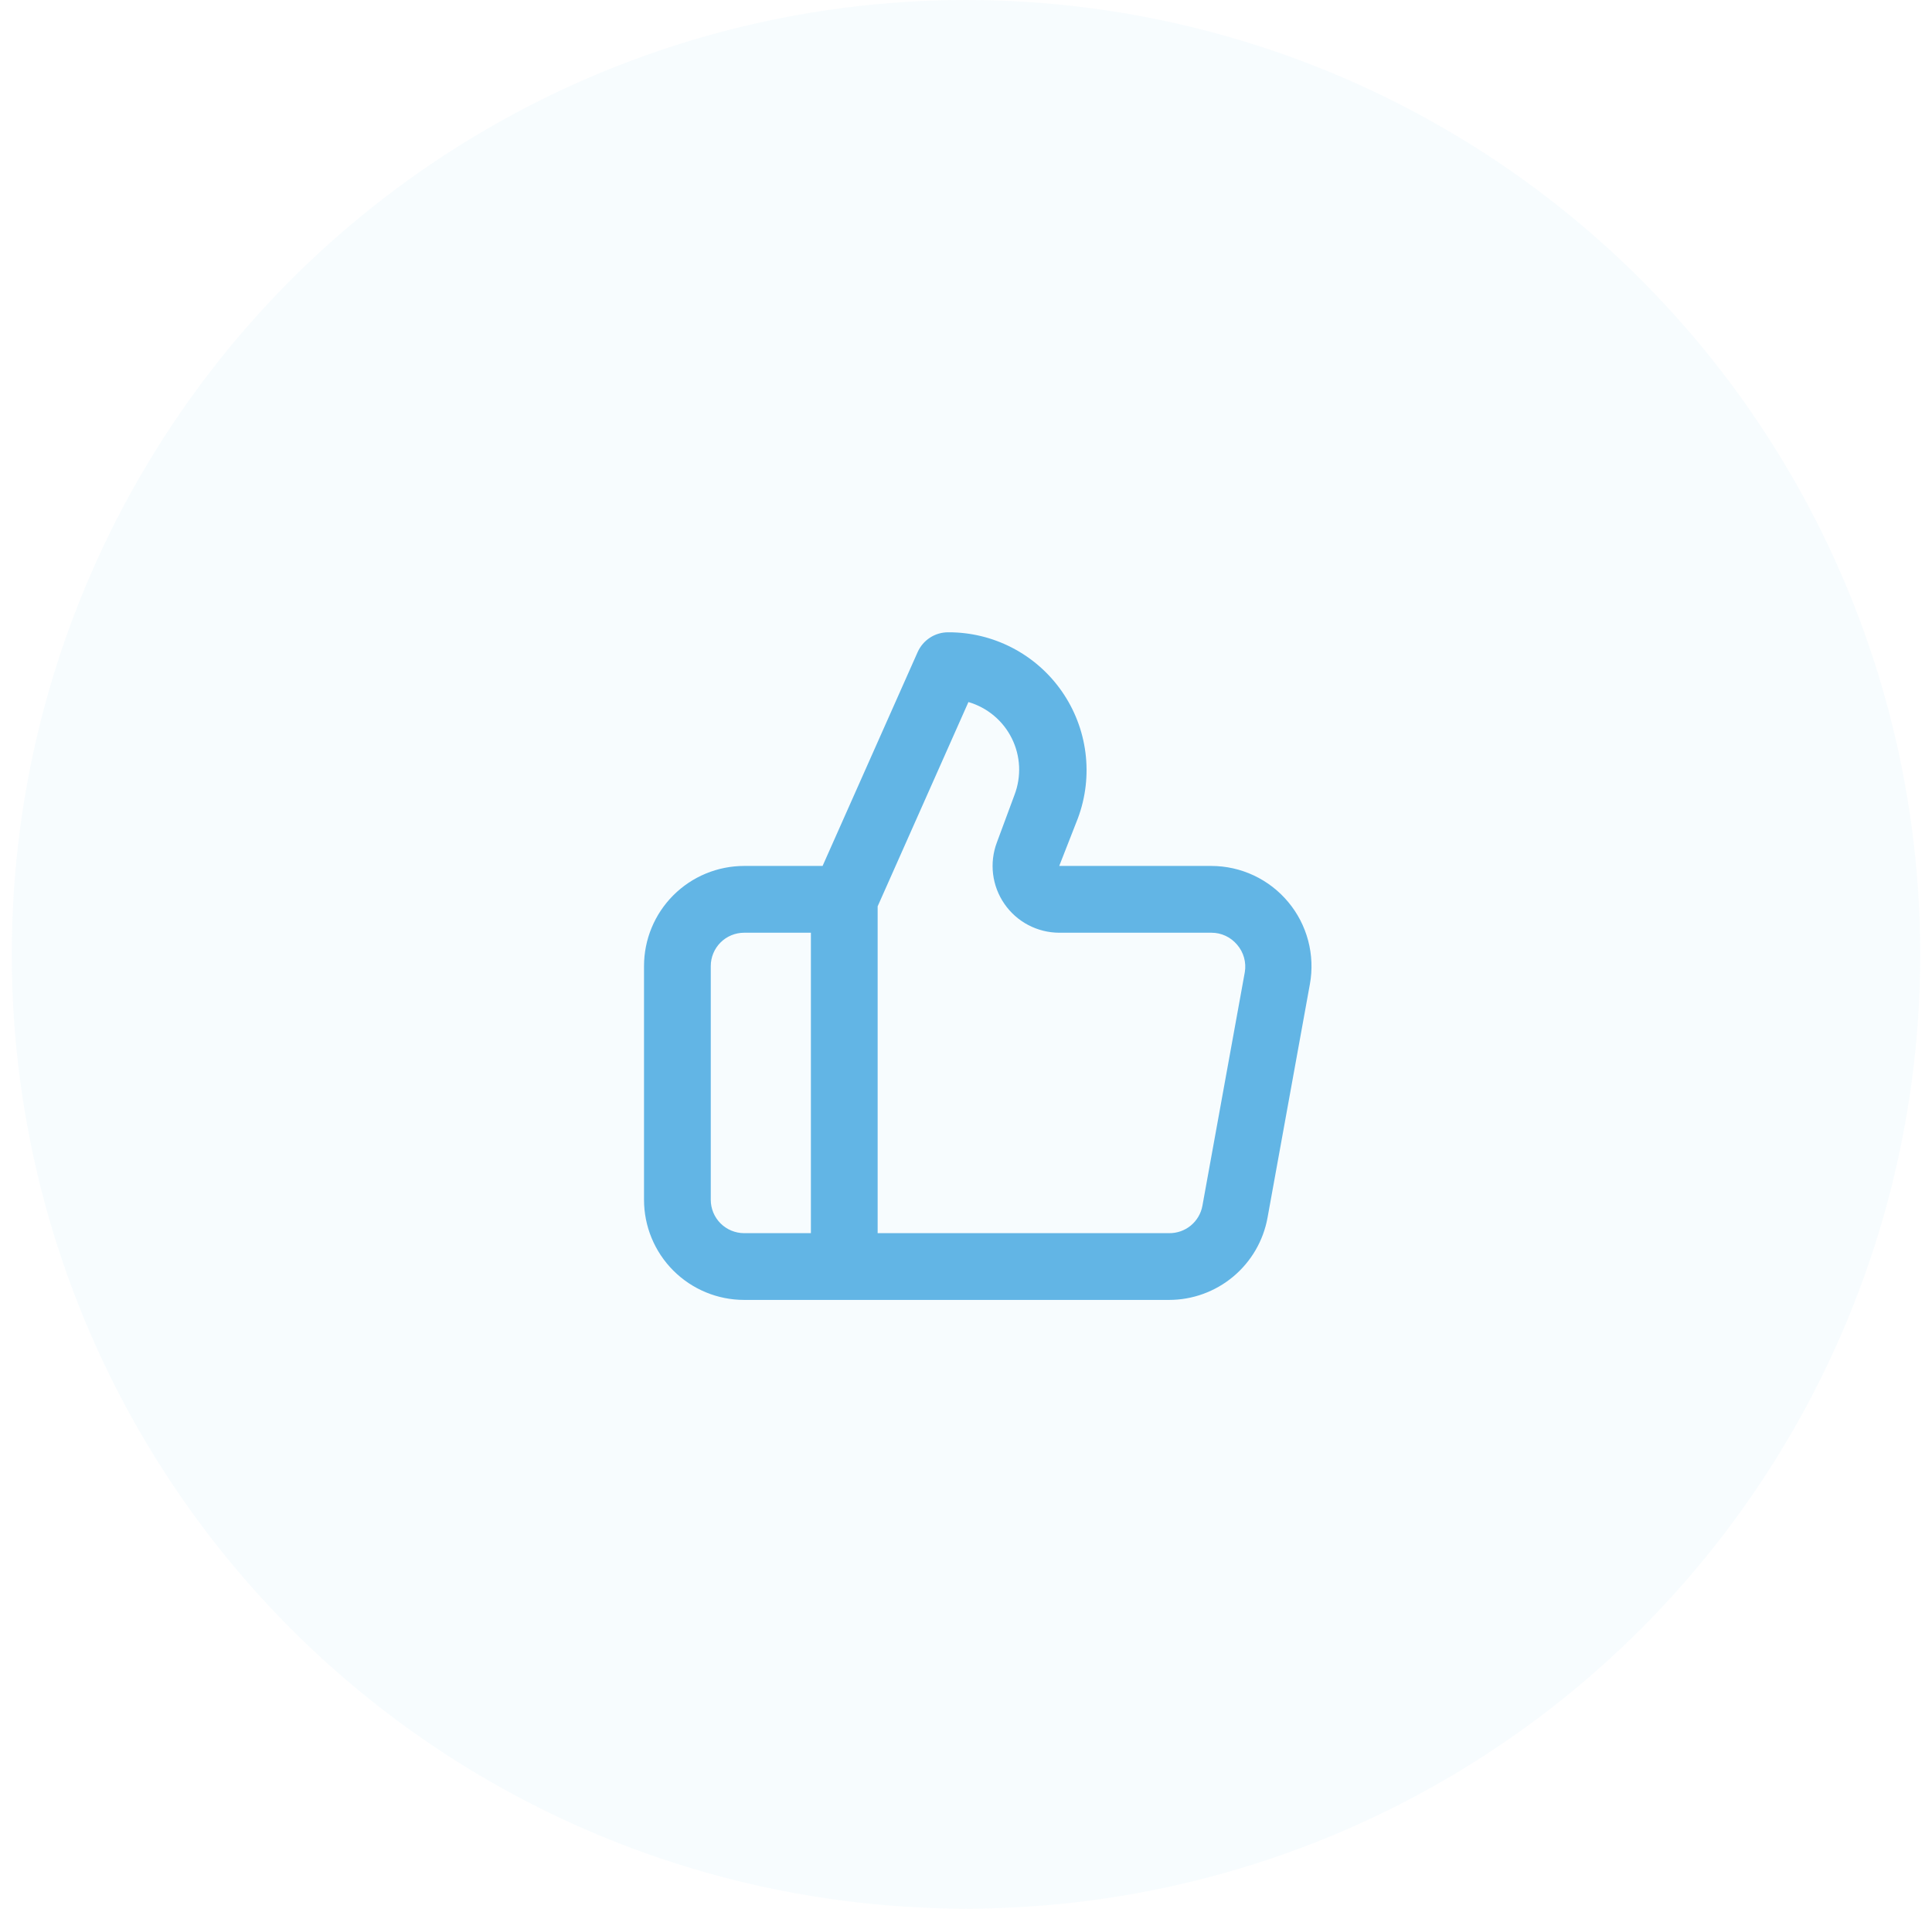 <svg width="82" height="81" viewBox="0 0 82 81" fill="none" xmlns="http://www.w3.org/2000/svg">
<circle opacity="0.05" cx="41" cy="40.5" r="40.5" fill="#62B5E5"/>
<path d="M54.675 38.28C54.277 37.802 53.779 37.418 53.216 37.153C52.653 36.889 52.039 36.751 51.417 36.75H44.957L45.75 34.724C46.08 33.837 46.19 32.884 46.07 31.945C45.951 31.006 45.605 30.11 45.063 29.334C44.522 28.558 43.8 27.925 42.959 27.49C42.119 27.054 41.186 26.829 40.239 26.834C39.967 26.834 39.7 26.913 39.472 27.061C39.243 27.21 39.062 27.421 38.95 27.669L34.913 36.75H31.584C30.456 36.75 29.375 37.198 28.578 37.995C27.781 38.792 27.334 39.873 27.334 41V50.917C27.334 52.044 27.781 53.125 28.578 53.922C29.375 54.719 30.456 55.167 31.584 55.167H49.618C50.612 55.167 51.575 54.818 52.338 54.181C53.102 53.544 53.618 52.66 53.797 51.682L55.596 41.765C55.707 41.152 55.682 40.523 55.523 39.92C55.364 39.318 55.075 38.758 54.675 38.28ZM34.417 52.334H31.584C31.208 52.334 30.847 52.184 30.582 51.919C30.316 51.653 30.167 51.293 30.167 50.917V41C30.167 40.624 30.316 40.264 30.582 39.998C30.847 39.733 31.208 39.584 31.584 39.584H34.417V52.334ZM52.834 41.255L51.034 51.172C50.974 51.502 50.798 51.8 50.539 52.013C50.28 52.225 49.953 52.339 49.618 52.334H37.25V38.464L41.103 29.794C41.5 29.91 41.868 30.107 42.185 30.372C42.502 30.637 42.761 30.965 42.944 31.335C43.128 31.705 43.233 32.109 43.253 32.522C43.272 32.935 43.206 33.347 43.059 33.733L42.308 35.759C42.148 36.187 42.094 36.647 42.15 37.101C42.207 37.554 42.372 37.988 42.633 38.363C42.893 38.739 43.24 39.047 43.645 39.259C44.05 39.471 44.5 39.583 44.957 39.584H51.417C51.625 39.583 51.831 39.629 52.019 39.717C52.208 39.805 52.374 39.934 52.508 40.094C52.644 40.251 52.744 40.437 52.8 40.638C52.857 40.839 52.868 41.05 52.834 41.255Z" fill="#62B5E5"/>
</svg>
